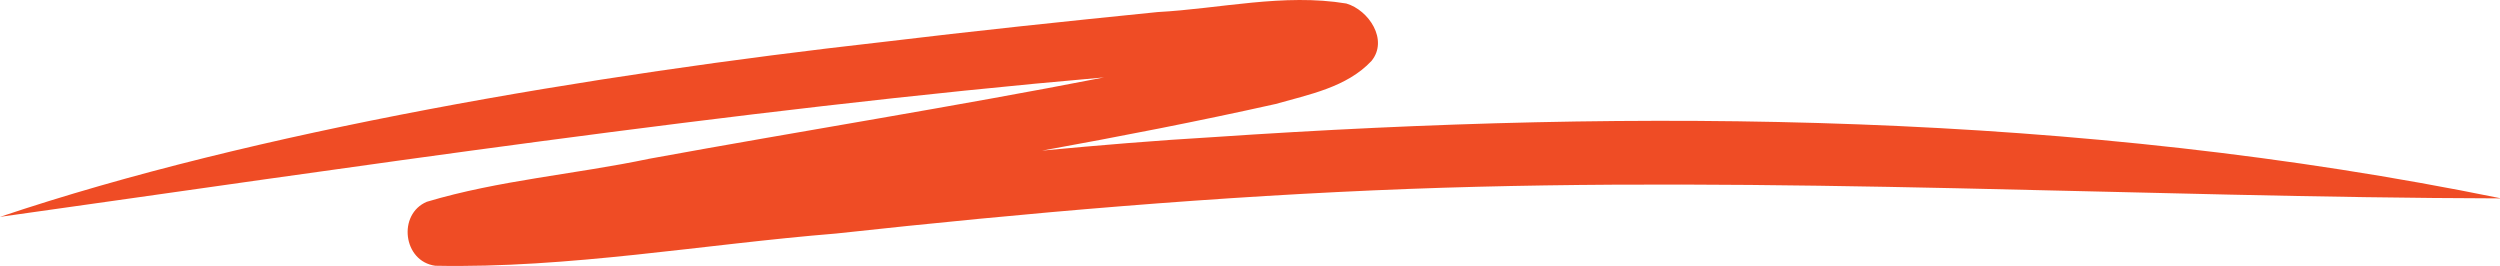 <svg width="141" height="15" viewBox="0 0 141 15" fill="none" xmlns="http://www.w3.org/2000/svg">
<path d="M141 11.189C120.836 11.138 99.879 9.893 79.463 10.655C68.665 11.062 57.891 12.002 47.155 13.171C39.637 13.781 32.095 15.141 24.552 14.988C22.729 14.747 22.415 12.078 24.074 11.38C28.147 10.16 32.459 9.829 36.62 8.953C45.169 7.39 53.742 6.03 62.266 4.366C41.372 6.183 19.284 9.524 0 12.231C14.419 7.377 33.389 4.213 49.757 2.371C54.924 1.748 60.103 1.202 65.283 0.681C68.815 0.49 72.411 -0.386 75.931 0.198C77.201 0.567 78.319 2.256 77.351 3.438C75.956 4.925 73.819 5.331 71.946 5.865C67.571 6.843 63.184 7.695 58.771 8.495C61.989 8.19 65.207 7.923 68.438 7.733C92.638 6.094 117.14 6.31 141 11.176V11.189Z" fill="#EF4C25"/>
</svg>
